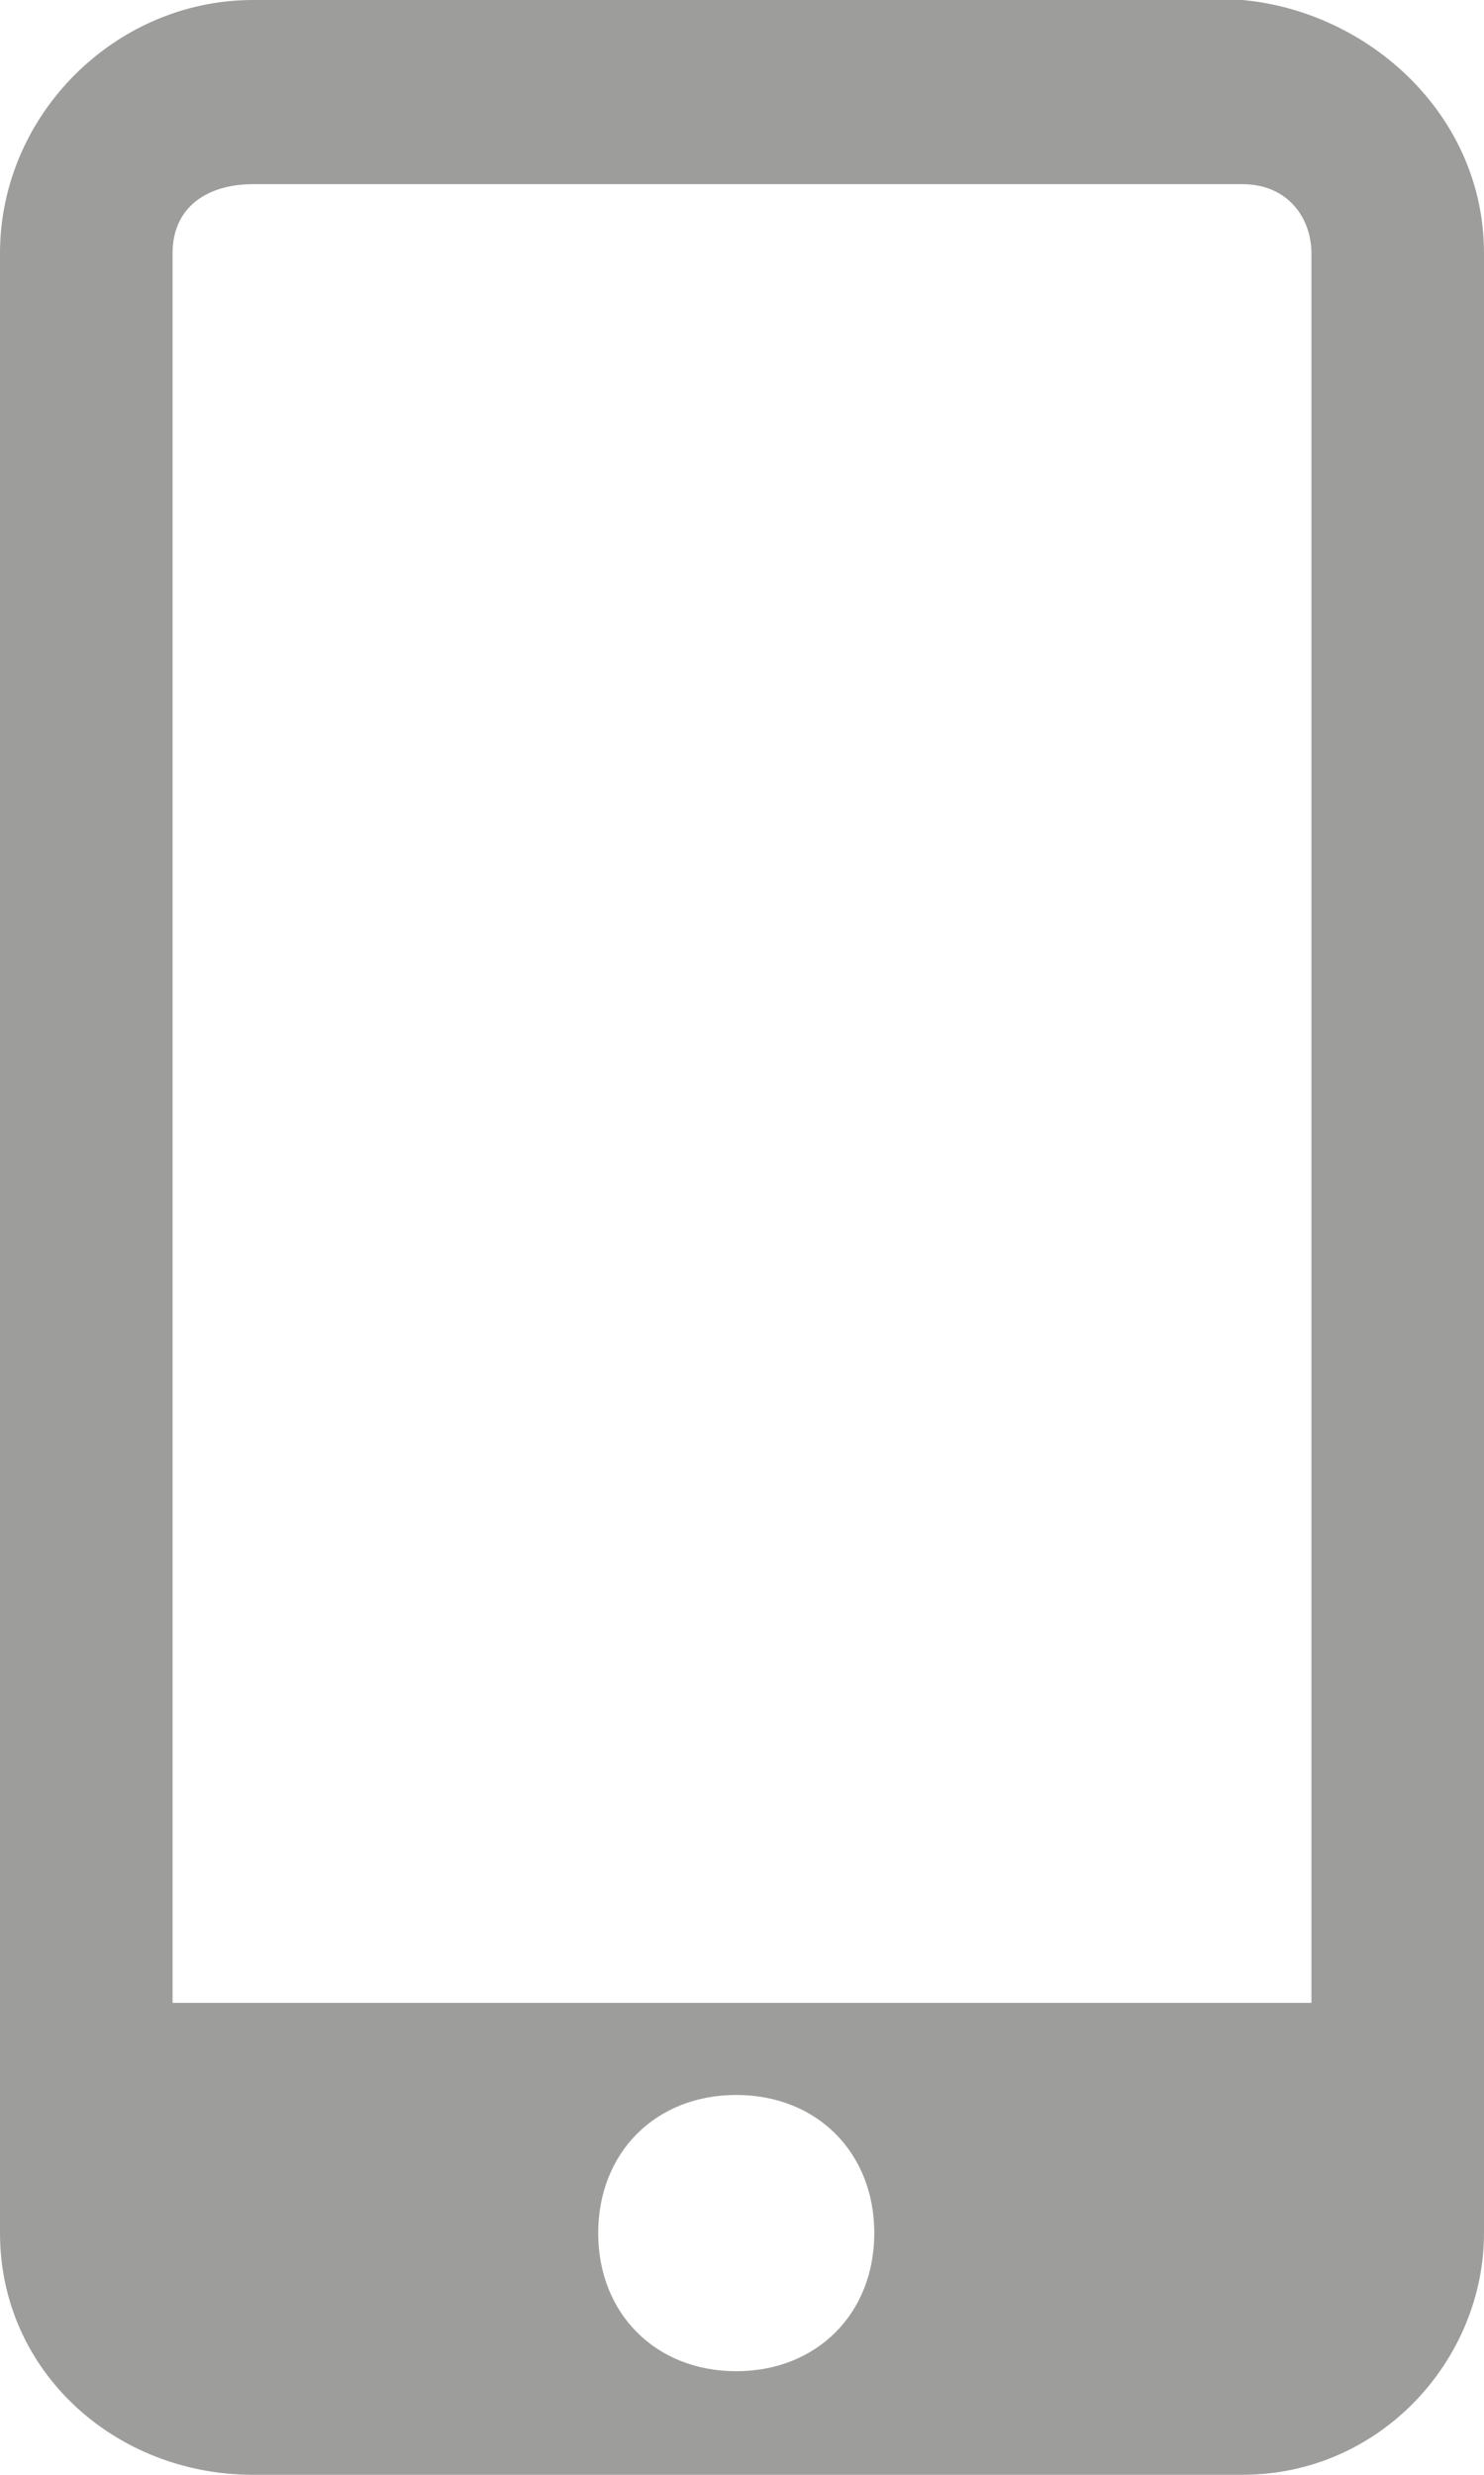 <?xml version="1.0" encoding="UTF-8"?>
<svg id="Vrstva_1" xmlns="http://www.w3.org/2000/svg" version="1.1" viewBox="0 0 12.9 21.5">
  <!-- Generator: Adobe Illustrator 29.1.0, SVG Export Plug-In . SVG Version: 2.1.0 Build 142)  -->
  <defs>
    <style>
      .st0 {
        fill: #9d9d9c;
      }
    </style>
  </defs>
  <g id="Vrstva_2">
    <g id="Layer_1">
      <path class="st0" d="M10.7,0H2.2C1,0,0,1,0,2.2v17.2c0,1.2,1,2.1,2.2,2.1h8.6c1.2,0,2.1-1,2.1-2.1V2.2c0-1.2-1-2.1-2.1-2.2ZM6.4,20.6c-.7,0-1.2-.5-1.2-1.2s.5-1.2,1.2-1.2,1.2.5,1.2,1.2-.5,1.2-1.2,1.2h0ZM11.4,17.4H1.5V2.2c0-.4.3-.6.7-.6h8.6c.4,0,.6.3.6.6v15.2Z"/>
    </g>
  </g>
</svg>